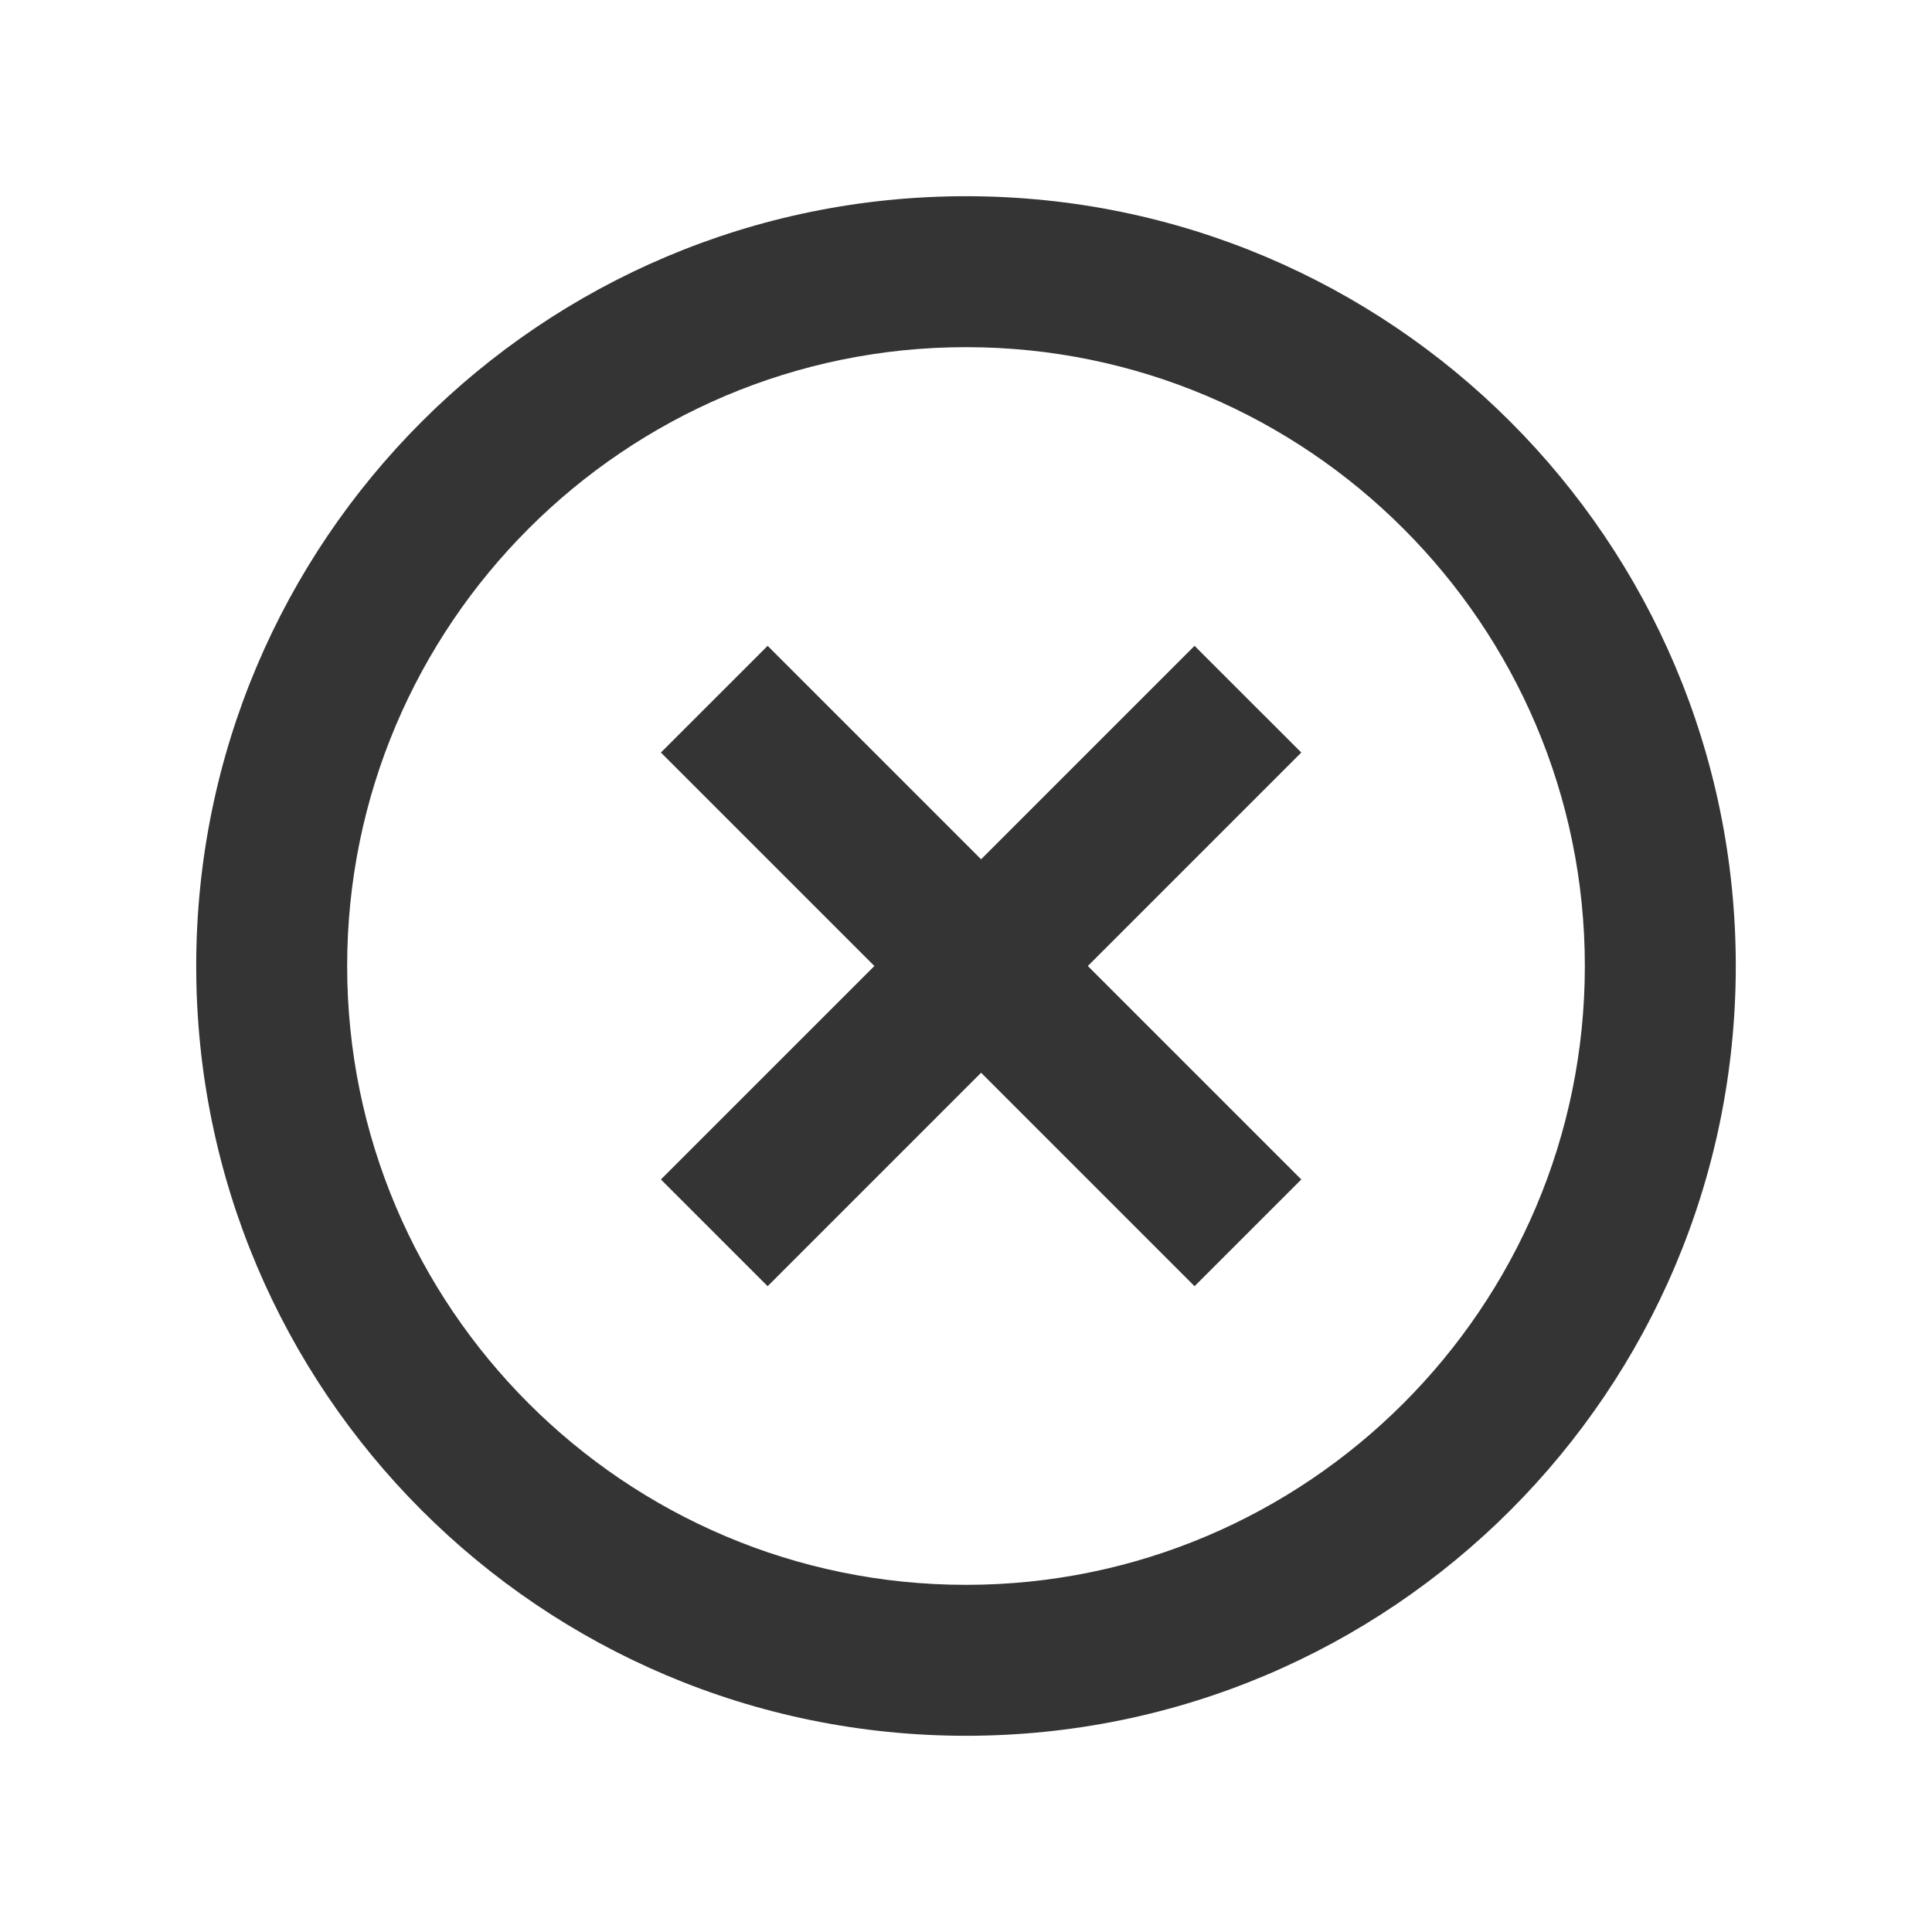 <?xml version="1.0" encoding="UTF-8" standalone="no"?>
<svg xmlns="http://www.w3.org/2000/svg" viewBox="0 0 64 64">
  <defs>
    <style>.cls-1{fill:none;}.cls-2{fill:#343434;}</style>
  </defs>
  <g id="Laag_2">
    <g id="_64px_boxes">
      <rect class="cls-1" height="64" width="64"/>
    </g>
  </g>
  <g id="Laag_1">
    <g>
      <polygon class="cls-2" points="39.571 21.394 32.5 28.465 25.429 21.394 21.893 24.929 28.965 32 21.893 39.071 25.429 42.607 32.5 35.536 39.571 42.607 43.107 39.071 36.036 32 43.107 24.929 39.571 21.394"/>
      <path class="cls-2" d="M32,11.5c11.304,0,20.5,9.196,20.5,20.5s-9.196,20.5-20.5,20.5-20.5-9.196-20.5-20.5S20.696,11.5,32,11.5m0-5c-14.083,0-25.5,11.417-25.5,25.5s11.417,25.5,25.5,25.5,25.5-11.417,25.5-25.5S46.083,6.5,32,6.5h0Z"/>
    </g>
  </g>
</svg>
